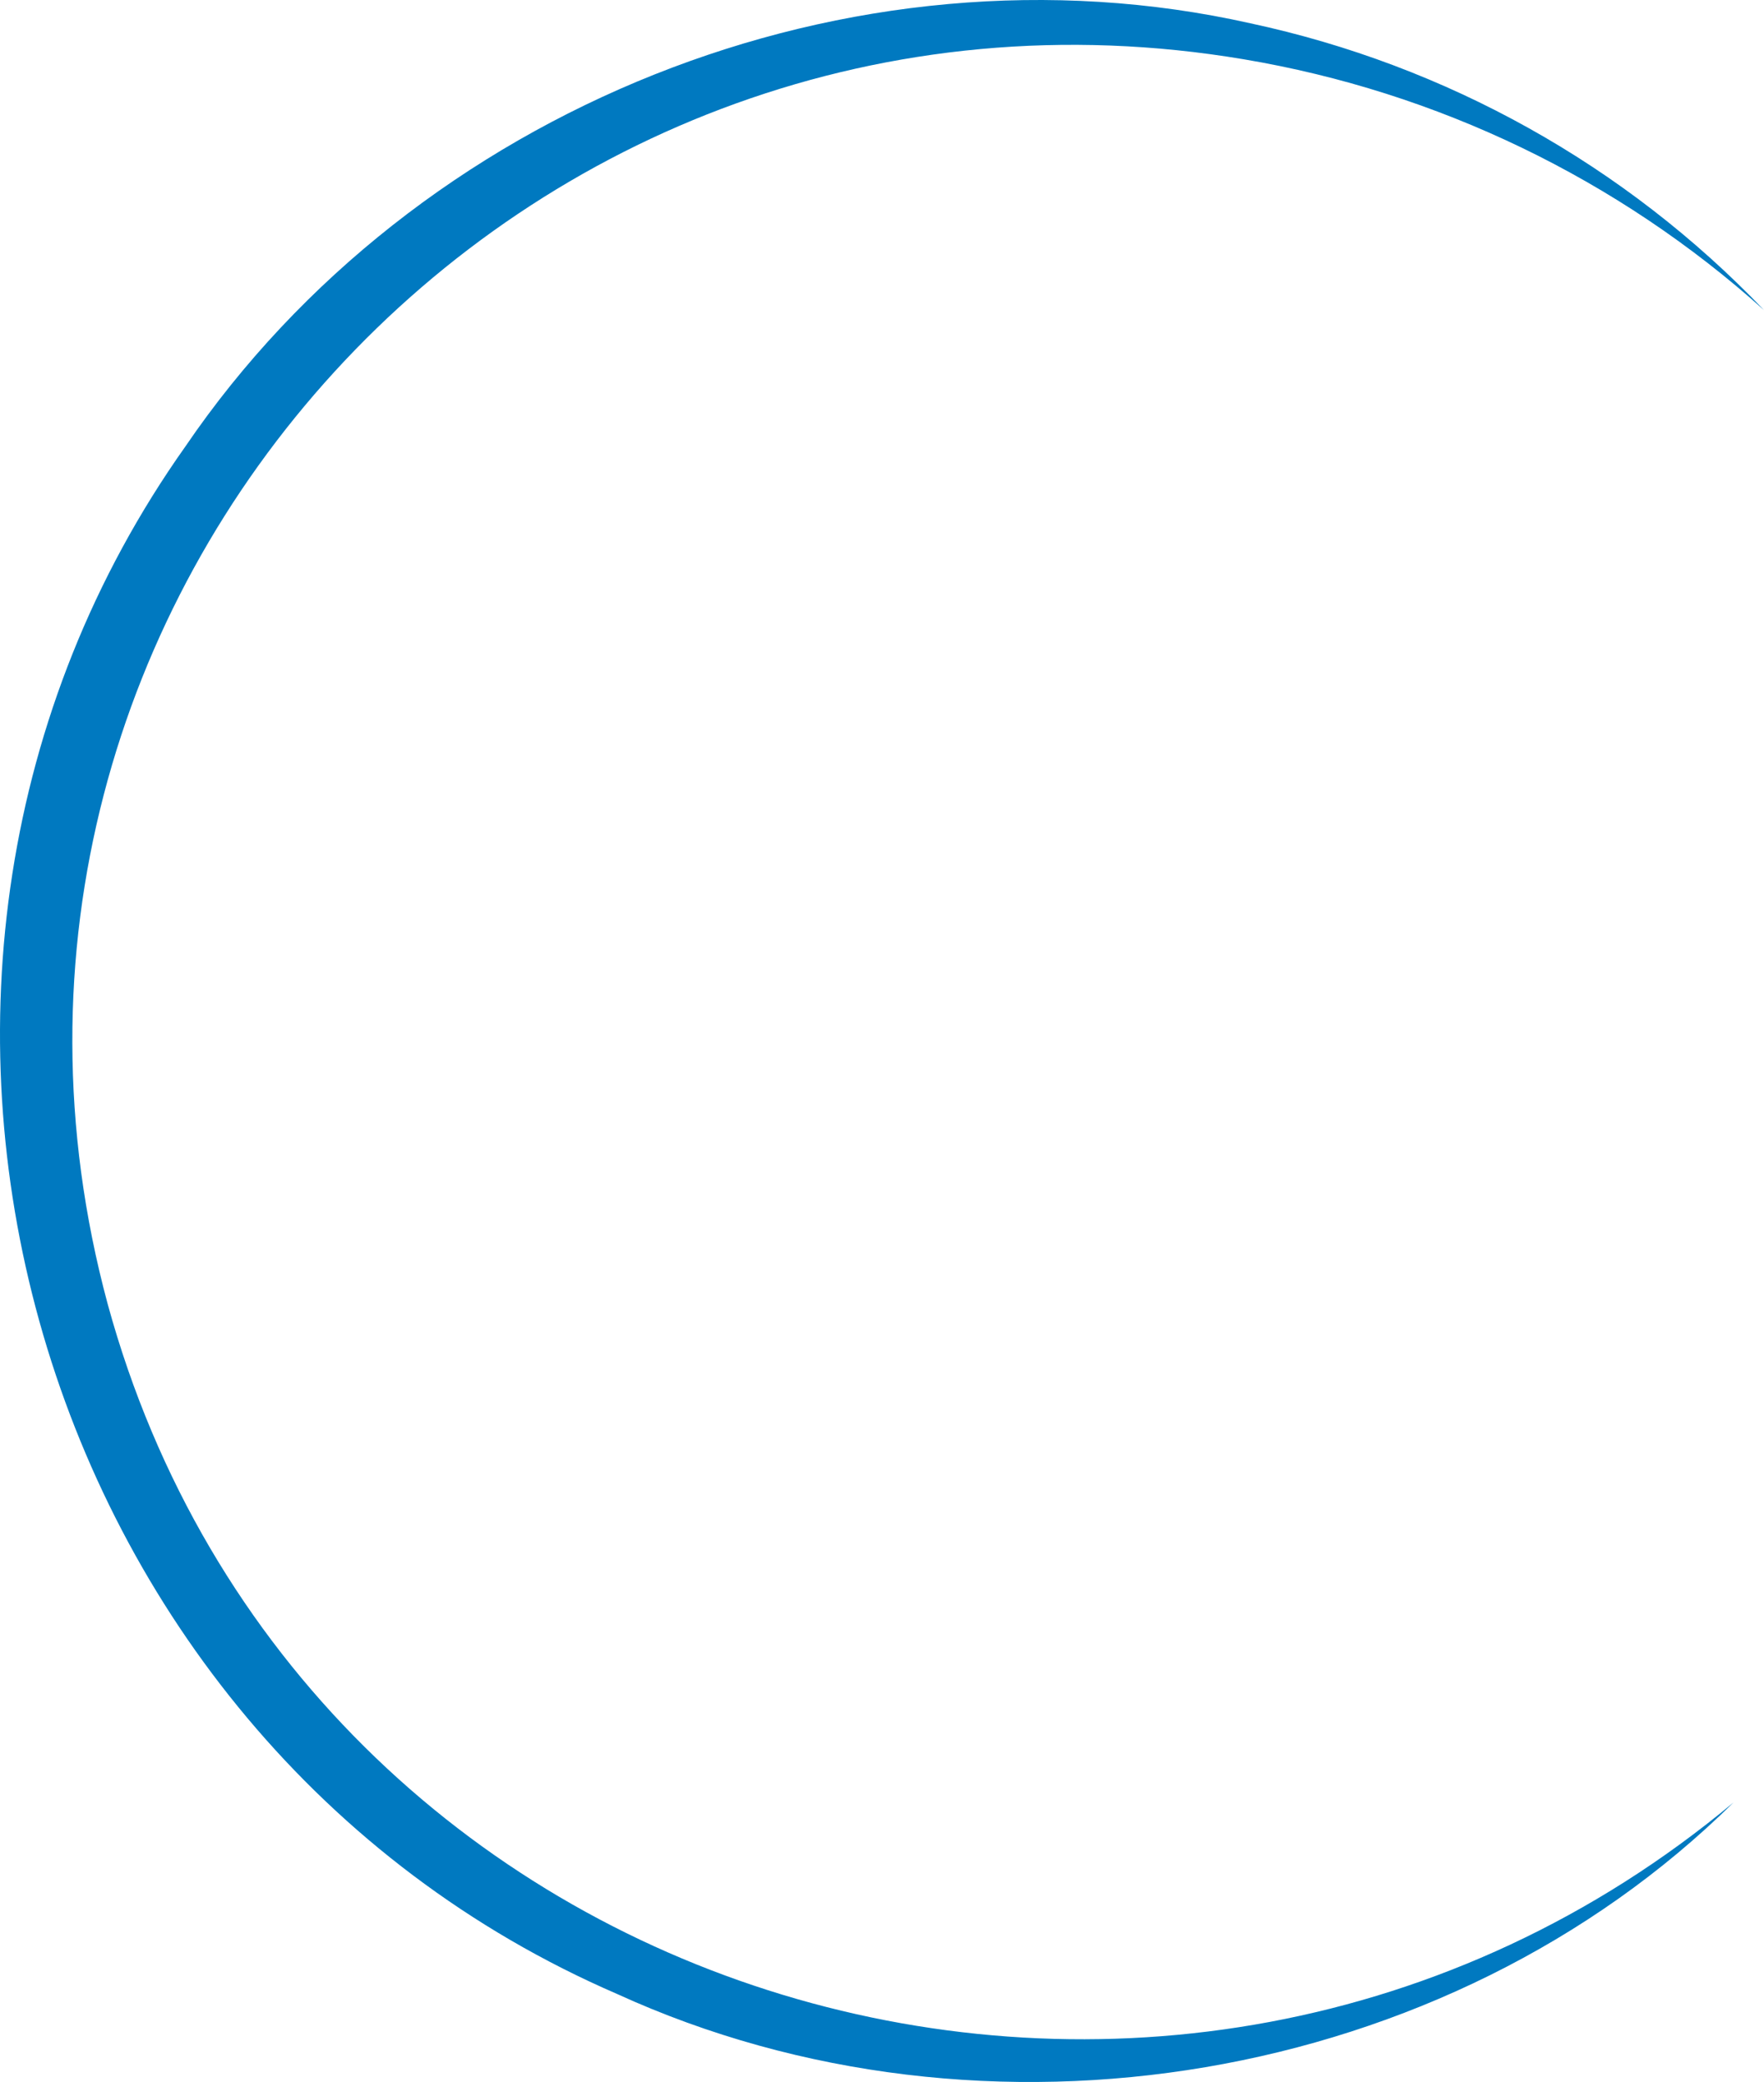 <svg width="400" height="472" viewBox="0 0 400 472" fill="none" xmlns="http://www.w3.org/2000/svg">
<path d="M393.084 408.63C328.153 472.711 223.201 490.099 139.905 452.033C5.611 393.928 -42.467 220.417 42.038 101.218C94.245 24.55 193.019 -15.026 283.533 5.282C327.992 14.806 368.566 37.458 400 70.303C366.865 40.543 325.947 20.821 282.022 13.439C118.888 -14.019 -18.73 135.692 24.412 295.608C68.36 456.296 265.638 514.872 393.084 408.63Z" fill="#0079C0"/>
</svg>
